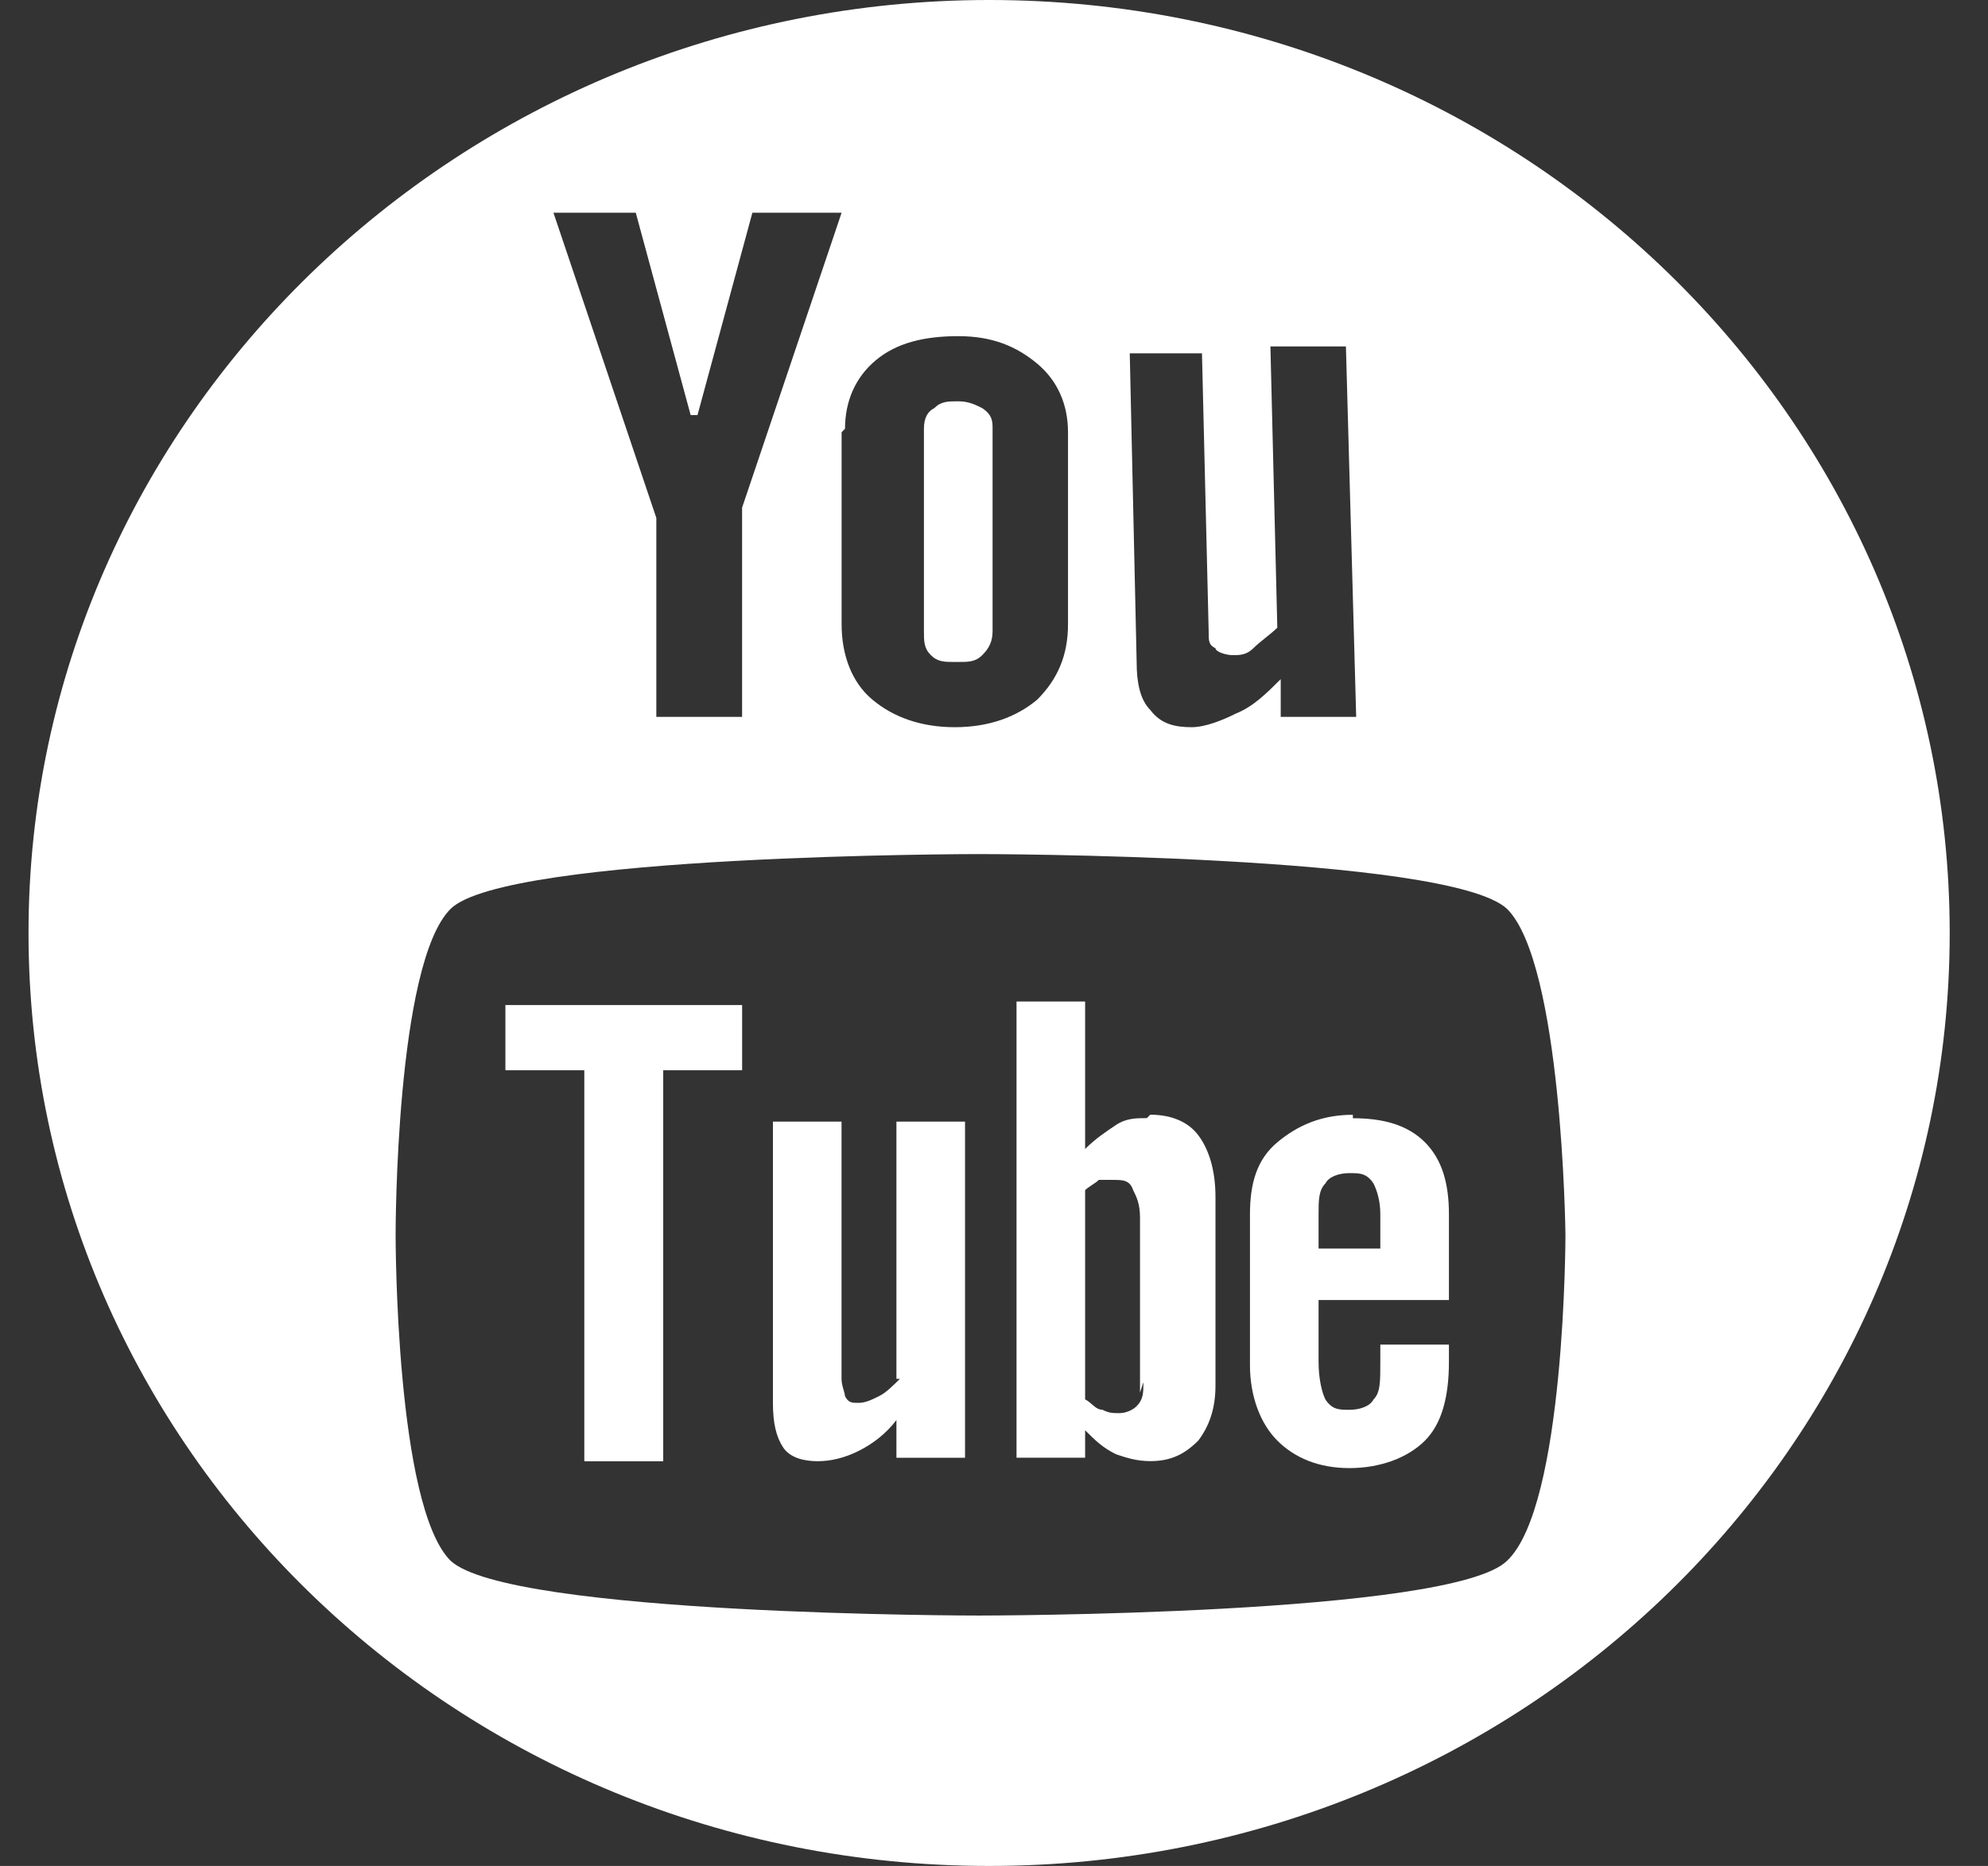 <svg width="49" height="46" viewBox="0 0 49 46" fill="none" xmlns="http://www.w3.org/2000/svg">
<rect x="0" y="0" width="49" height="46" fill="#333333" stroke="none"/>
<path d="M23.619 16.319C23.873 16.319 24.042 16.319 24.211 16.15C24.38 15.981 24.465 15.812 24.465 15.558V10.569C24.465 10.4 24.465 10.231 24.211 10.062C24.042 9.977 23.873 9.893 23.619 9.893C23.365 9.893 23.196 9.893 23.027 10.062C22.858 10.146 22.773 10.315 22.773 10.569V15.558C22.773 15.812 22.773 15.981 22.943 16.15C23.112 16.319 23.281 16.319 23.535 16.319" fill="white"/>
<path d="M28.183 34.075C28.183 34.329 28.183 34.498 28.014 34.667C27.93 34.752 27.761 34.837 27.591 34.837C27.422 34.837 27.338 34.837 27.169 34.752C27 34.752 26.915 34.583 26.746 34.498V29.34C26.83 29.256 27 29.171 27.084 29.087C27.169 29.087 27.338 29.087 27.422 29.087C27.676 29.087 27.845 29.087 27.93 29.34C28.014 29.509 28.099 29.678 28.099 30.017V34.329L28.183 34.075ZM28.268 27.564C28.014 27.564 27.761 27.564 27.507 27.733C27.253 27.903 27 28.072 26.746 28.325V24.689H25.055V35.936H26.746V35.259C27 35.513 27.169 35.682 27.507 35.851C27.761 35.936 28.014 36.02 28.352 36.02C28.86 36.02 29.198 35.851 29.536 35.513C29.79 35.175 29.959 34.752 29.959 34.16V29.509C29.959 28.833 29.79 28.326 29.536 27.987C29.283 27.649 28.86 27.48 28.352 27.48" fill="white"/>
<path d="M12.457 26.384H14.402V36.024H16.347V26.384H18.292V24.777H12.457V26.384Z" fill="white"/>
<path d="M22.18 33.992C22.01 34.161 21.841 34.331 21.672 34.415C21.503 34.5 21.334 34.584 21.165 34.584C20.996 34.584 20.911 34.584 20.826 34.415C20.826 34.331 20.742 34.161 20.742 33.992V27.65H19.051V34.584C19.051 35.092 19.135 35.43 19.304 35.684C19.474 35.937 19.812 36.022 20.15 36.022C20.488 36.022 20.826 35.937 21.165 35.768C21.503 35.599 21.841 35.345 22.095 35.007V35.937H23.786V27.65H22.095V33.992H22.18Z" fill="white"/>
<path d="M34.022 30.78H32.5V29.935C32.5 29.596 32.5 29.343 32.669 29.174C32.754 29.005 33.007 28.92 33.261 28.92C33.514 28.92 33.684 28.92 33.853 29.174C33.937 29.343 34.022 29.596 34.022 29.935V30.78ZM33.345 27.482C32.584 27.482 31.992 27.736 31.485 28.159C30.978 28.582 30.809 29.174 30.809 29.935V33.655C30.809 34.416 31.062 35.093 31.485 35.516C31.908 35.938 32.5 36.192 33.261 36.192C34.022 36.192 34.698 35.938 35.121 35.516C35.544 35.093 35.713 34.416 35.713 33.571V33.148H34.022V33.571C34.022 34.078 34.022 34.332 33.853 34.501C33.768 34.67 33.514 34.755 33.261 34.755C33.007 34.755 32.838 34.755 32.669 34.501C32.584 34.332 32.5 33.993 32.5 33.571V32.049H35.713V29.935C35.713 29.174 35.544 28.582 35.121 28.159C34.698 27.736 34.106 27.567 33.345 27.567" fill="white"/>
<path d="M37.148 38.474C35.795 39.827 24.126 39.827 24.126 39.827C24.126 39.827 12.541 39.827 11.104 38.474C9.751 37.121 9.751 30.526 9.751 30.441C9.751 30.357 9.751 23.761 11.104 22.408C12.457 21.055 24.126 21.055 24.126 21.055C24.126 21.055 35.71 21.055 37.148 22.408C38.501 23.761 38.585 30.357 38.585 30.441C38.585 30.441 38.585 37.121 37.148 38.474ZM15.67 5.243L17.023 10.232H17.192L18.545 5.243H20.744L18.291 12.515V17.673H16.177V12.768L13.641 5.243H15.755H15.67ZM20.828 10.57C20.828 9.893 21.082 9.301 21.589 8.879C22.096 8.456 22.773 8.287 23.619 8.287C24.464 8.287 25.056 8.541 25.563 8.963C26.071 9.386 26.324 9.978 26.324 10.655V15.39C26.324 16.151 26.071 16.743 25.563 17.25C25.056 17.673 24.38 17.927 23.534 17.927C22.688 17.927 22.012 17.673 21.505 17.25C20.997 16.827 20.744 16.151 20.744 15.39V10.655L20.828 10.57ZM29.622 8.541L29.791 15.559C29.791 15.812 29.791 15.897 29.96 15.982C29.96 16.066 30.214 16.151 30.383 16.151C30.552 16.151 30.721 16.151 30.891 15.982C31.06 15.812 31.313 15.643 31.483 15.474L31.313 8.541H33.174L33.427 17.673H31.567V16.743C31.229 17.081 30.891 17.419 30.468 17.588C30.13 17.757 29.707 17.927 29.369 17.927C28.946 17.927 28.608 17.842 28.354 17.504C28.1 17.25 28.016 16.827 28.016 16.32L27.846 8.71H29.707L29.622 8.541ZM24.38 0C11.357 0 0.703 10.316 0.703 23C0.703 35.684 11.273 46 24.38 46C37.486 46 48.056 35.684 48.056 23C48.056 10.316 37.486 0 24.38 0Z" fill="white"/>
</svg>
